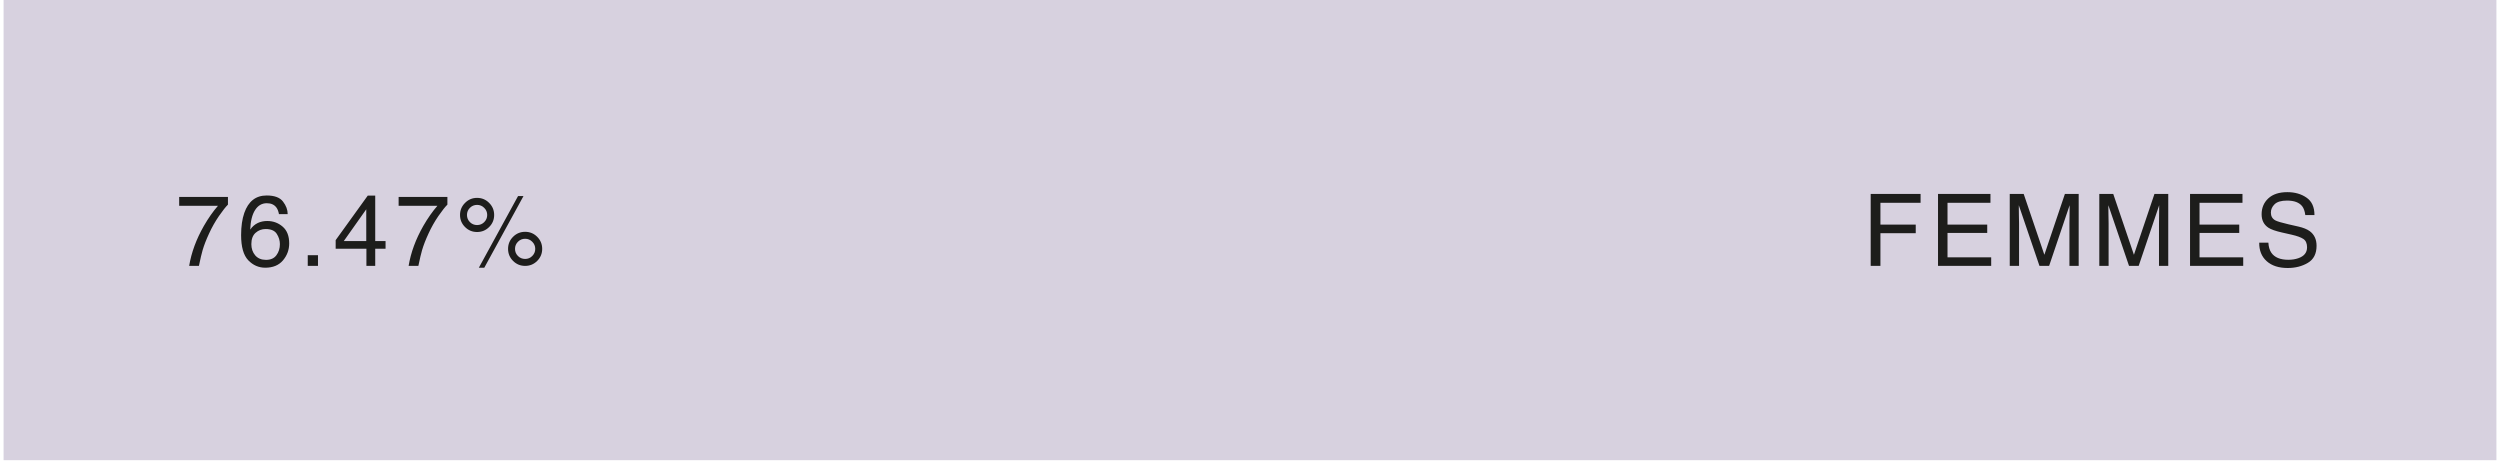 <svg width="349" height="65" viewBox="0 0 349 65" fill="none" xmlns="http://www.w3.org/2000/svg">
<rect width="348" height="64.24" transform="translate(0.5)" fill="#D7D1DF"/>
<path d="M31.821 27.494V28.567C31.507 28.873 31.088 29.404 30.564 30.16C30.044 30.917 29.584 31.732 29.183 32.607C28.786 33.46 28.485 34.237 28.28 34.938C28.148 35.39 27.977 36.117 27.768 37.119H26.407C26.717 35.251 27.401 33.391 28.458 31.541C29.082 30.456 29.739 29.52 30.427 28.731H25.013V27.494H31.821ZM37.228 27.289C38.321 27.289 39.083 27.574 39.511 28.144C39.944 28.709 40.16 29.292 40.16 29.894H38.944C38.871 29.506 38.754 29.203 38.595 28.984C38.299 28.574 37.85 28.369 37.248 28.369C36.56 28.369 36.013 28.688 35.608 29.326C35.202 29.96 34.976 30.869 34.931 32.054C35.213 31.639 35.569 31.329 35.997 31.124C36.389 30.942 36.827 30.851 37.31 30.851C38.13 30.851 38.846 31.113 39.456 31.637C40.067 32.161 40.372 32.942 40.372 33.981C40.372 34.87 40.083 35.658 39.504 36.347C38.925 37.03 38.1 37.372 37.029 37.372C36.113 37.372 35.323 37.026 34.657 36.333C33.992 35.636 33.659 34.465 33.659 32.819C33.659 31.602 33.807 30.57 34.104 29.723C34.673 28.1 35.715 27.289 37.228 27.289ZM37.139 36.278C37.786 36.278 38.269 36.062 38.588 35.629C38.912 35.191 39.073 34.676 39.073 34.084C39.073 33.583 38.93 33.106 38.643 32.655C38.356 32.2 37.834 31.972 37.077 31.972C36.549 31.972 36.084 32.147 35.683 32.498C35.286 32.849 35.088 33.378 35.088 34.084C35.088 34.704 35.268 35.226 35.628 35.649C35.993 36.069 36.496 36.278 37.139 36.278ZM42.962 35.629H44.391V37.119H42.962V35.629ZM51.13 33.653V29.217L47.993 33.653H51.13ZM51.151 37.119V34.727H46.858V33.523L51.342 27.303H52.381V33.653H53.824V34.727H52.381V37.119H51.151ZM62.457 27.494V28.567C62.142 28.873 61.723 29.404 61.199 30.16C60.679 30.917 60.219 31.732 59.818 32.607C59.422 33.46 59.121 34.237 58.916 34.938C58.783 35.39 58.613 36.117 58.403 37.119H57.043C57.352 35.251 58.036 33.391 59.093 31.541C59.718 30.456 60.374 29.52 61.062 28.731H55.648V27.494H62.457ZM73.311 32.361C73.968 32.361 74.528 32.594 74.993 33.059C75.458 33.523 75.69 34.084 75.69 34.74C75.69 35.397 75.458 35.957 74.993 36.422C74.528 36.887 73.968 37.119 73.311 37.119C72.65 37.119 72.088 36.887 71.623 36.422C71.158 35.957 70.926 35.397 70.926 34.74C70.926 34.084 71.158 33.523 71.623 33.059C72.088 32.594 72.65 32.361 73.311 32.361ZM72.32 27.371H73.079L67.603 37.379H66.844L72.32 27.371ZM66.598 31.418C66.99 31.418 67.323 31.281 67.597 31.008C67.874 30.73 68.013 30.397 68.013 30.01C68.013 29.622 67.874 29.292 67.597 29.019C67.323 28.741 66.99 28.602 66.598 28.602C66.211 28.602 65.878 28.738 65.6 29.012C65.327 29.285 65.19 29.618 65.19 30.01C65.19 30.397 65.327 30.73 65.6 31.008C65.878 31.281 66.211 31.418 66.598 31.418ZM66.598 27.624C67.259 27.624 67.822 27.859 68.287 28.328C68.752 28.793 68.984 29.354 68.984 30.01C68.984 30.666 68.752 31.227 68.287 31.691C67.822 32.156 67.259 32.389 66.598 32.389C65.942 32.389 65.382 32.156 64.917 31.691C64.452 31.227 64.219 30.666 64.219 30.01C64.219 29.354 64.452 28.793 64.917 28.328C65.382 27.859 65.942 27.624 66.598 27.624ZM73.311 36.148C73.699 36.148 74.029 36.012 74.302 35.738C74.581 35.46 74.719 35.128 74.719 34.74C74.719 34.353 74.581 34.023 74.302 33.749C74.029 33.471 73.699 33.332 73.311 33.332C72.919 33.332 72.584 33.471 72.306 33.749C72.033 34.023 71.896 34.353 71.896 34.74C71.896 35.128 72.033 35.46 72.306 35.738C72.584 36.012 72.919 36.148 73.311 36.148Z" fill="#1D1D1B"/>
<path d="M261.148 27.077H268.114V28.308H262.508V31.356H267.437V32.553H262.508V37.119H261.148V27.077ZM270.547 27.077H277.868V28.308H271.873V31.356H277.417V32.519H271.873V35.923H277.97V37.119H270.547V27.077ZM280.56 27.077H282.509L285.393 35.567L288.258 27.077H290.185V37.119H288.893V31.192C288.893 30.987 288.898 30.648 288.907 30.174C288.916 29.7 288.921 29.192 288.921 28.649L286.057 37.119H284.71L281.825 28.649V28.957C281.825 29.203 281.83 29.579 281.839 30.085C281.852 30.586 281.859 30.955 281.859 31.192V37.119H280.56V27.077ZM293.063 27.077H295.011L297.896 35.567L300.76 27.077H302.688V37.119H301.396V31.192C301.396 30.987 301.4 30.648 301.409 30.174C301.418 29.7 301.423 29.192 301.423 28.649L298.559 37.119H297.212L294.327 28.649V28.957C294.327 29.203 294.332 29.579 294.341 30.085C294.355 30.586 294.361 30.955 294.361 31.192V37.119H293.063V27.077ZM305.729 27.077H313.05V28.308H307.055V31.356H312.599V32.519H307.055V35.923H313.153V37.119H305.729V27.077ZM316.665 33.879C316.697 34.449 316.832 34.911 317.069 35.267C317.52 35.932 318.315 36.265 319.454 36.265C319.965 36.265 320.43 36.192 320.849 36.046C321.66 35.763 322.066 35.258 322.066 34.528C322.066 33.981 321.895 33.592 321.553 33.359C321.207 33.132 320.664 32.933 319.926 32.765L318.566 32.457C317.677 32.257 317.048 32.035 316.679 31.794C316.041 31.375 315.722 30.748 315.722 29.914C315.722 29.012 316.034 28.271 316.659 27.692C317.283 27.114 318.167 26.824 319.311 26.824C320.364 26.824 321.257 27.079 321.991 27.59C322.729 28.096 323.098 28.907 323.098 30.023H321.82C321.751 29.486 321.606 29.073 321.382 28.786C320.968 28.262 320.263 28 319.27 28C318.468 28 317.891 28.169 317.54 28.506C317.19 28.843 317.014 29.235 317.014 29.682C317.014 30.174 317.219 30.534 317.629 30.762C317.898 30.908 318.507 31.09 319.454 31.309L320.863 31.63C321.542 31.785 322.066 31.997 322.435 32.266C323.073 32.735 323.392 33.416 323.392 34.31C323.392 35.422 322.986 36.217 322.175 36.695C321.369 37.174 320.43 37.413 319.359 37.413C318.11 37.413 317.133 37.094 316.426 36.456C315.72 35.823 315.373 34.964 315.387 33.879H316.665Z" fill="#1D1D1B"/>
</svg>
